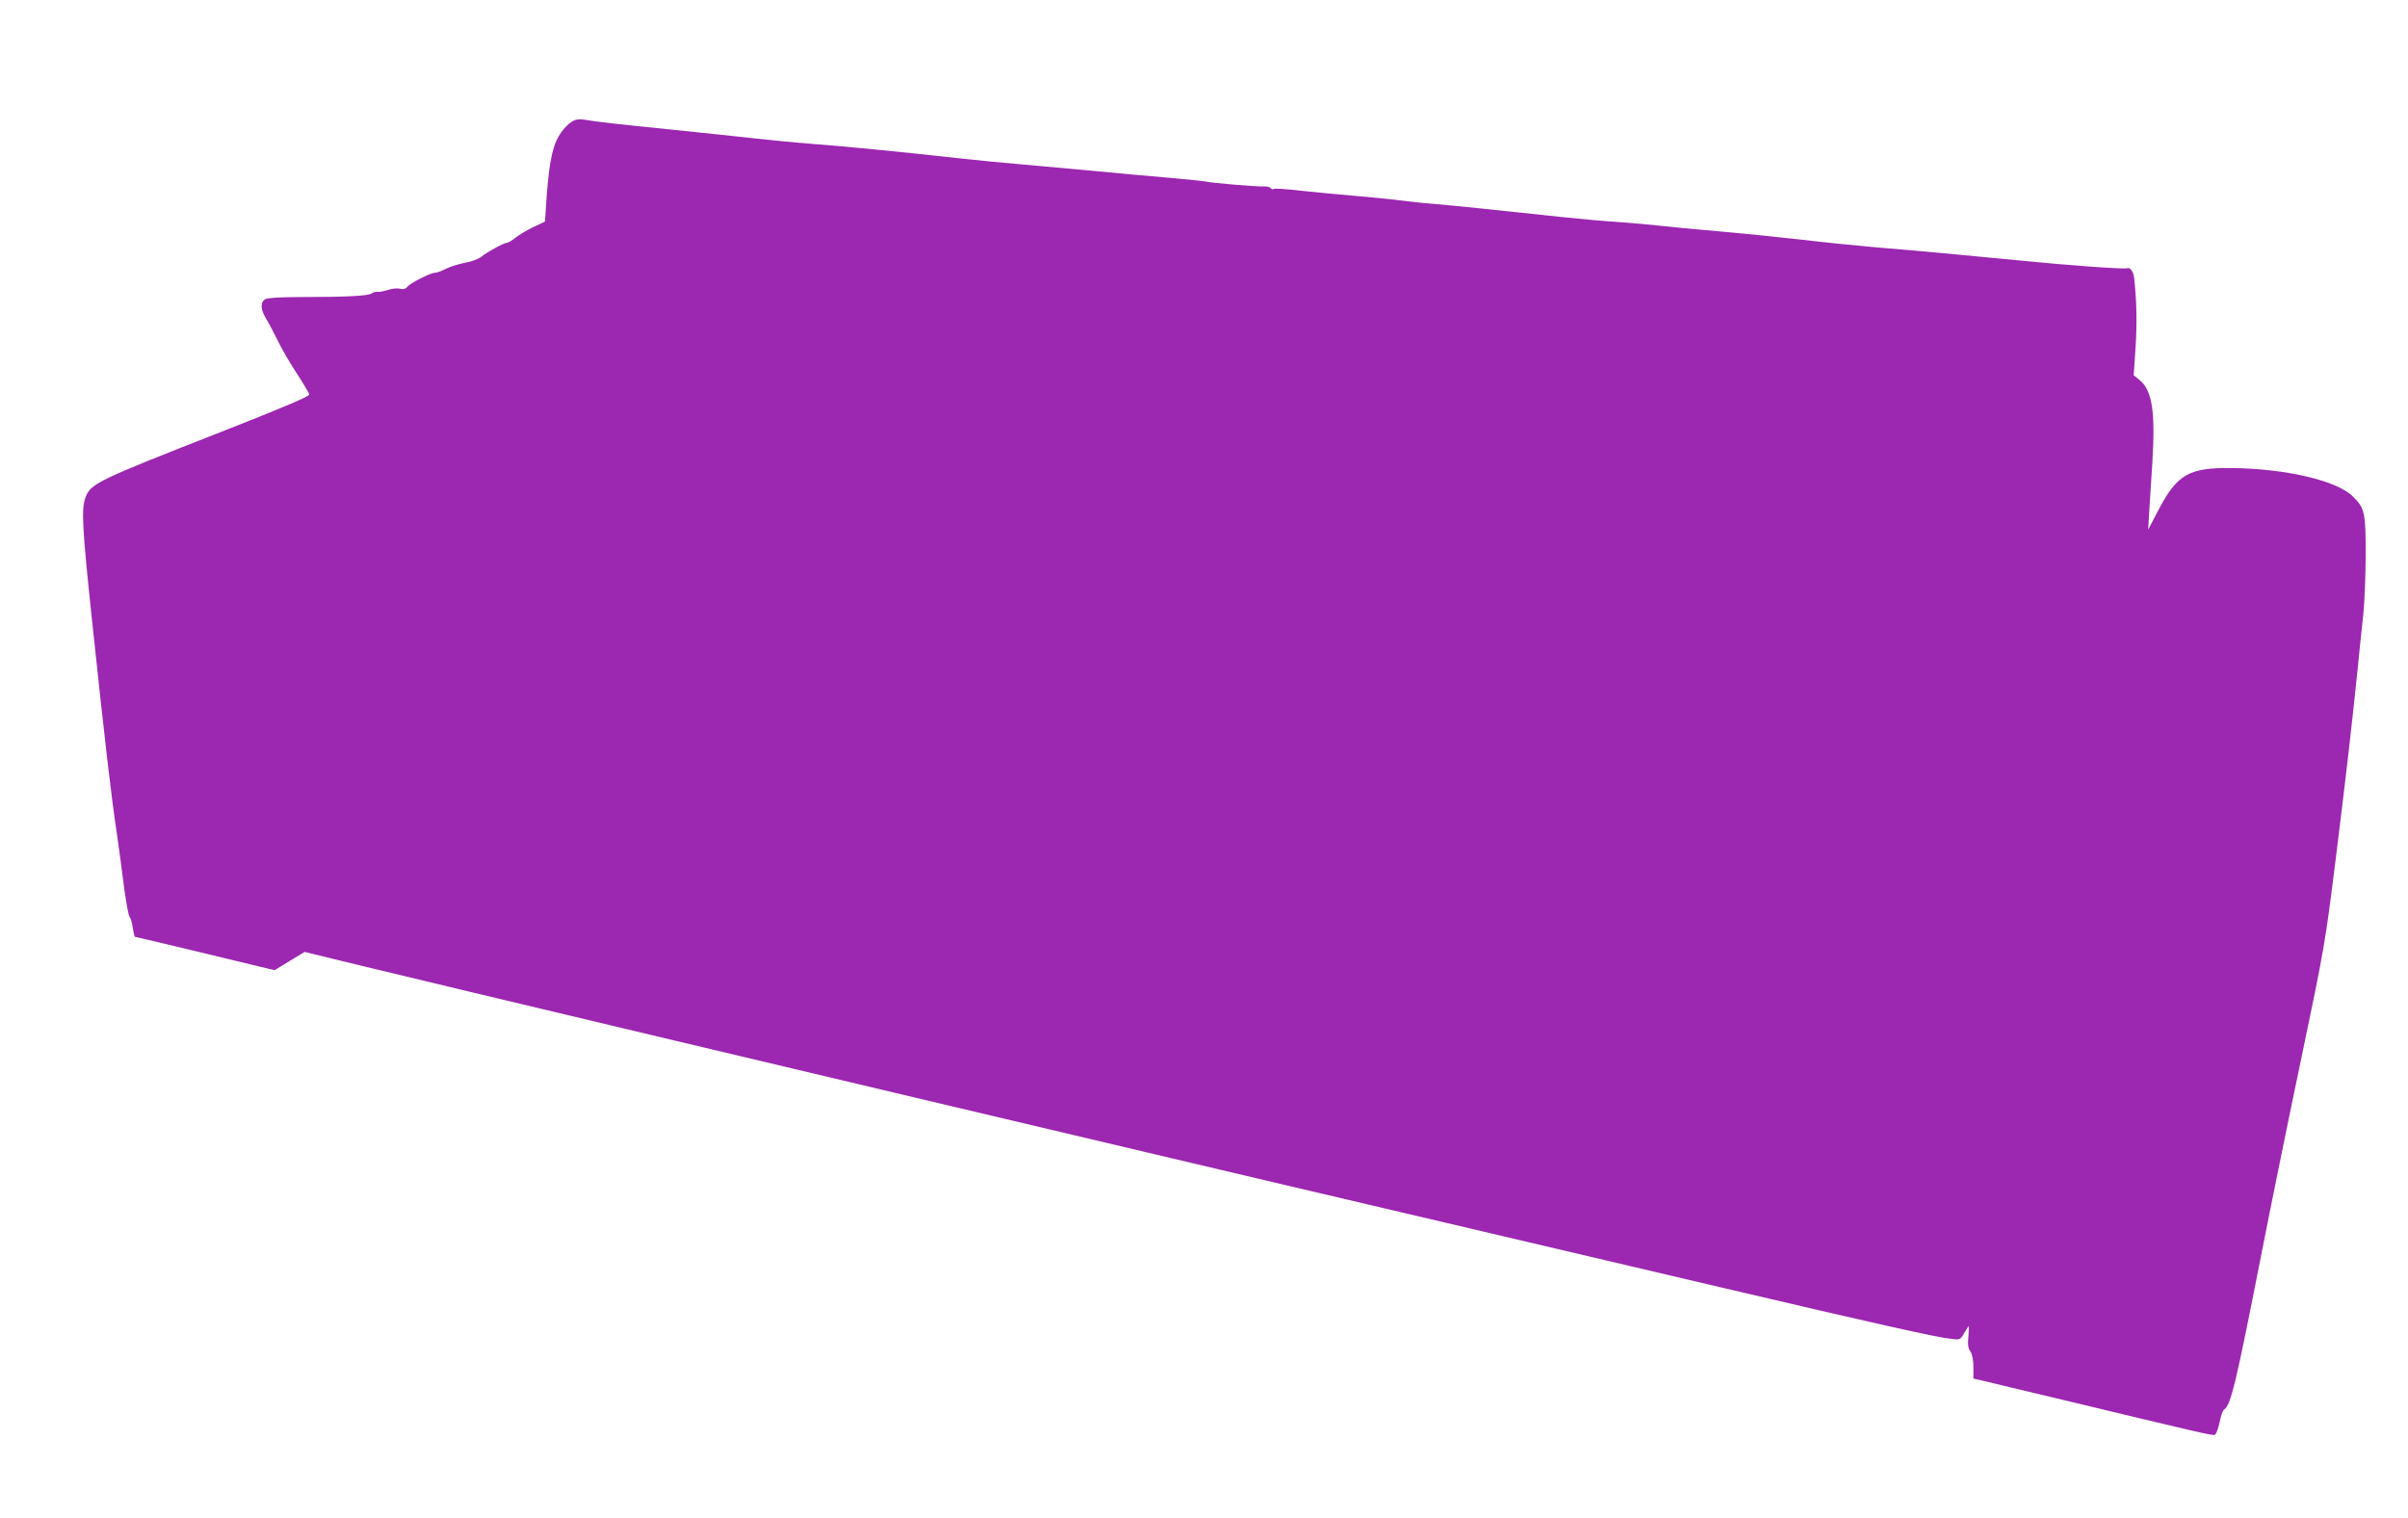 <?xml version="1.0" standalone="no"?>
<!DOCTYPE svg PUBLIC "-//W3C//DTD SVG 20010904//EN"
 "http://www.w3.org/TR/2001/REC-SVG-20010904/DTD/svg10.dtd">
<svg version="1.0" xmlns="http://www.w3.org/2000/svg"
 width="1280pt" height="807pt" viewBox="0 0 1280 807"
 preserveAspectRatio="xMidYMid meet">
<g transform="translate(0,807) scale(0.1,-0.1)"
fill="#9c27b0" stroke="none">
<path d="M3054 7431 c-38 -16 -82 -70 -103 -124 -23 -62 -37 -157 -47 -308
l-7 -107 -60 -28 c-33 -16 -76 -41 -95 -56 -19 -16 -40 -28 -46 -28 -16 0
-111 -52 -138 -75 -13 -11 -52 -26 -87 -32 -35 -7 -81 -21 -103 -33 -21 -11
-47 -20 -56 -20 -24 0 -134 -56 -148 -76 -8 -10 -20 -13 -37 -9 -14 4 -43 1
-64 -6 -21 -7 -46 -12 -56 -10 -10 1 -24 -3 -32 -9 -16 -13 -138 -19 -377 -19
-104 0 -174 -4 -187 -11 -28 -15 -27 -55 4 -105 14 -22 41 -74 61 -115 20 -41
65 -120 101 -174 36 -55 66 -106 67 -113 1 -10 -143 -71 -464 -197 -654 -256
-696 -276 -724 -346 -25 -63 -20 -155 34 -665 69 -650 101 -925 131 -1125 11
-74 28 -202 38 -283 11 -81 24 -154 30 -161 6 -7 14 -34 17 -60 4 -25 9 -46
12 -46 3 0 138 -32 301 -71 163 -39 329 -79 369 -89 l72 -17 80 49 79 48 283
-69 c447 -109 2589 -618 4318 -1026 294 -69 571 -135 615 -145 113 -27 1391
-327 2320 -545 805 -189 1131 -262 1210 -271 54 -7 54 -7 76 30 11 20 22 36
24 36 2 0 1 -25 -2 -55 -4 -41 -2 -61 11 -79 10 -16 16 -47 16 -85 l0 -59 53
-12 c28 -7 219 -53 422 -101 732 -176 796 -191 808 -186 7 3 18 32 25 65 7 34
17 64 23 68 37 22 63 133 199 824 50 256 147 731 215 1055 120 573 125 603
179 1035 57 455 94 783 120 1040 8 80 20 201 28 270 7 69 13 215 13 325 0 220
-5 244 -67 305 -84 85 -356 149 -645 152 -227 3 -289 -33 -388 -220 l-56 -107
5 90 c3 50 11 169 17 265 17 274 -1 386 -69 441 l-30 24 10 150 c8 130 6 233
-7 363 -4 38 -21 63 -40 56 -14 -6 -329 17 -565 41 -222 22 -565 54 -765 70
-99 9 -274 26 -390 40 -115 13 -316 34 -445 45 -129 11 -271 25 -315 30 -44 5
-145 14 -225 20 -80 5 -208 17 -285 25 -333 36 -606 64 -680 70 -44 3 -132 12
-195 20 -63 8 -176 19 -250 25 -74 6 -197 18 -272 26 -76 9 -142 13 -147 10
-5 -4 -13 -2 -16 4 -4 6 -21 10 -38 9 -36 -2 -284 19 -307 26 -8 2 -96 11
-195 20 -99 8 -272 24 -385 35 -113 10 -286 26 -385 35 -99 8 -261 24 -360 35
-307 34 -572 60 -765 75 -102 8 -243 22 -315 30 -71 8 -267 29 -435 46 -296
30 -403 42 -465 53 -16 3 -39 2 -51 -3z"/>
</g>
</svg>
